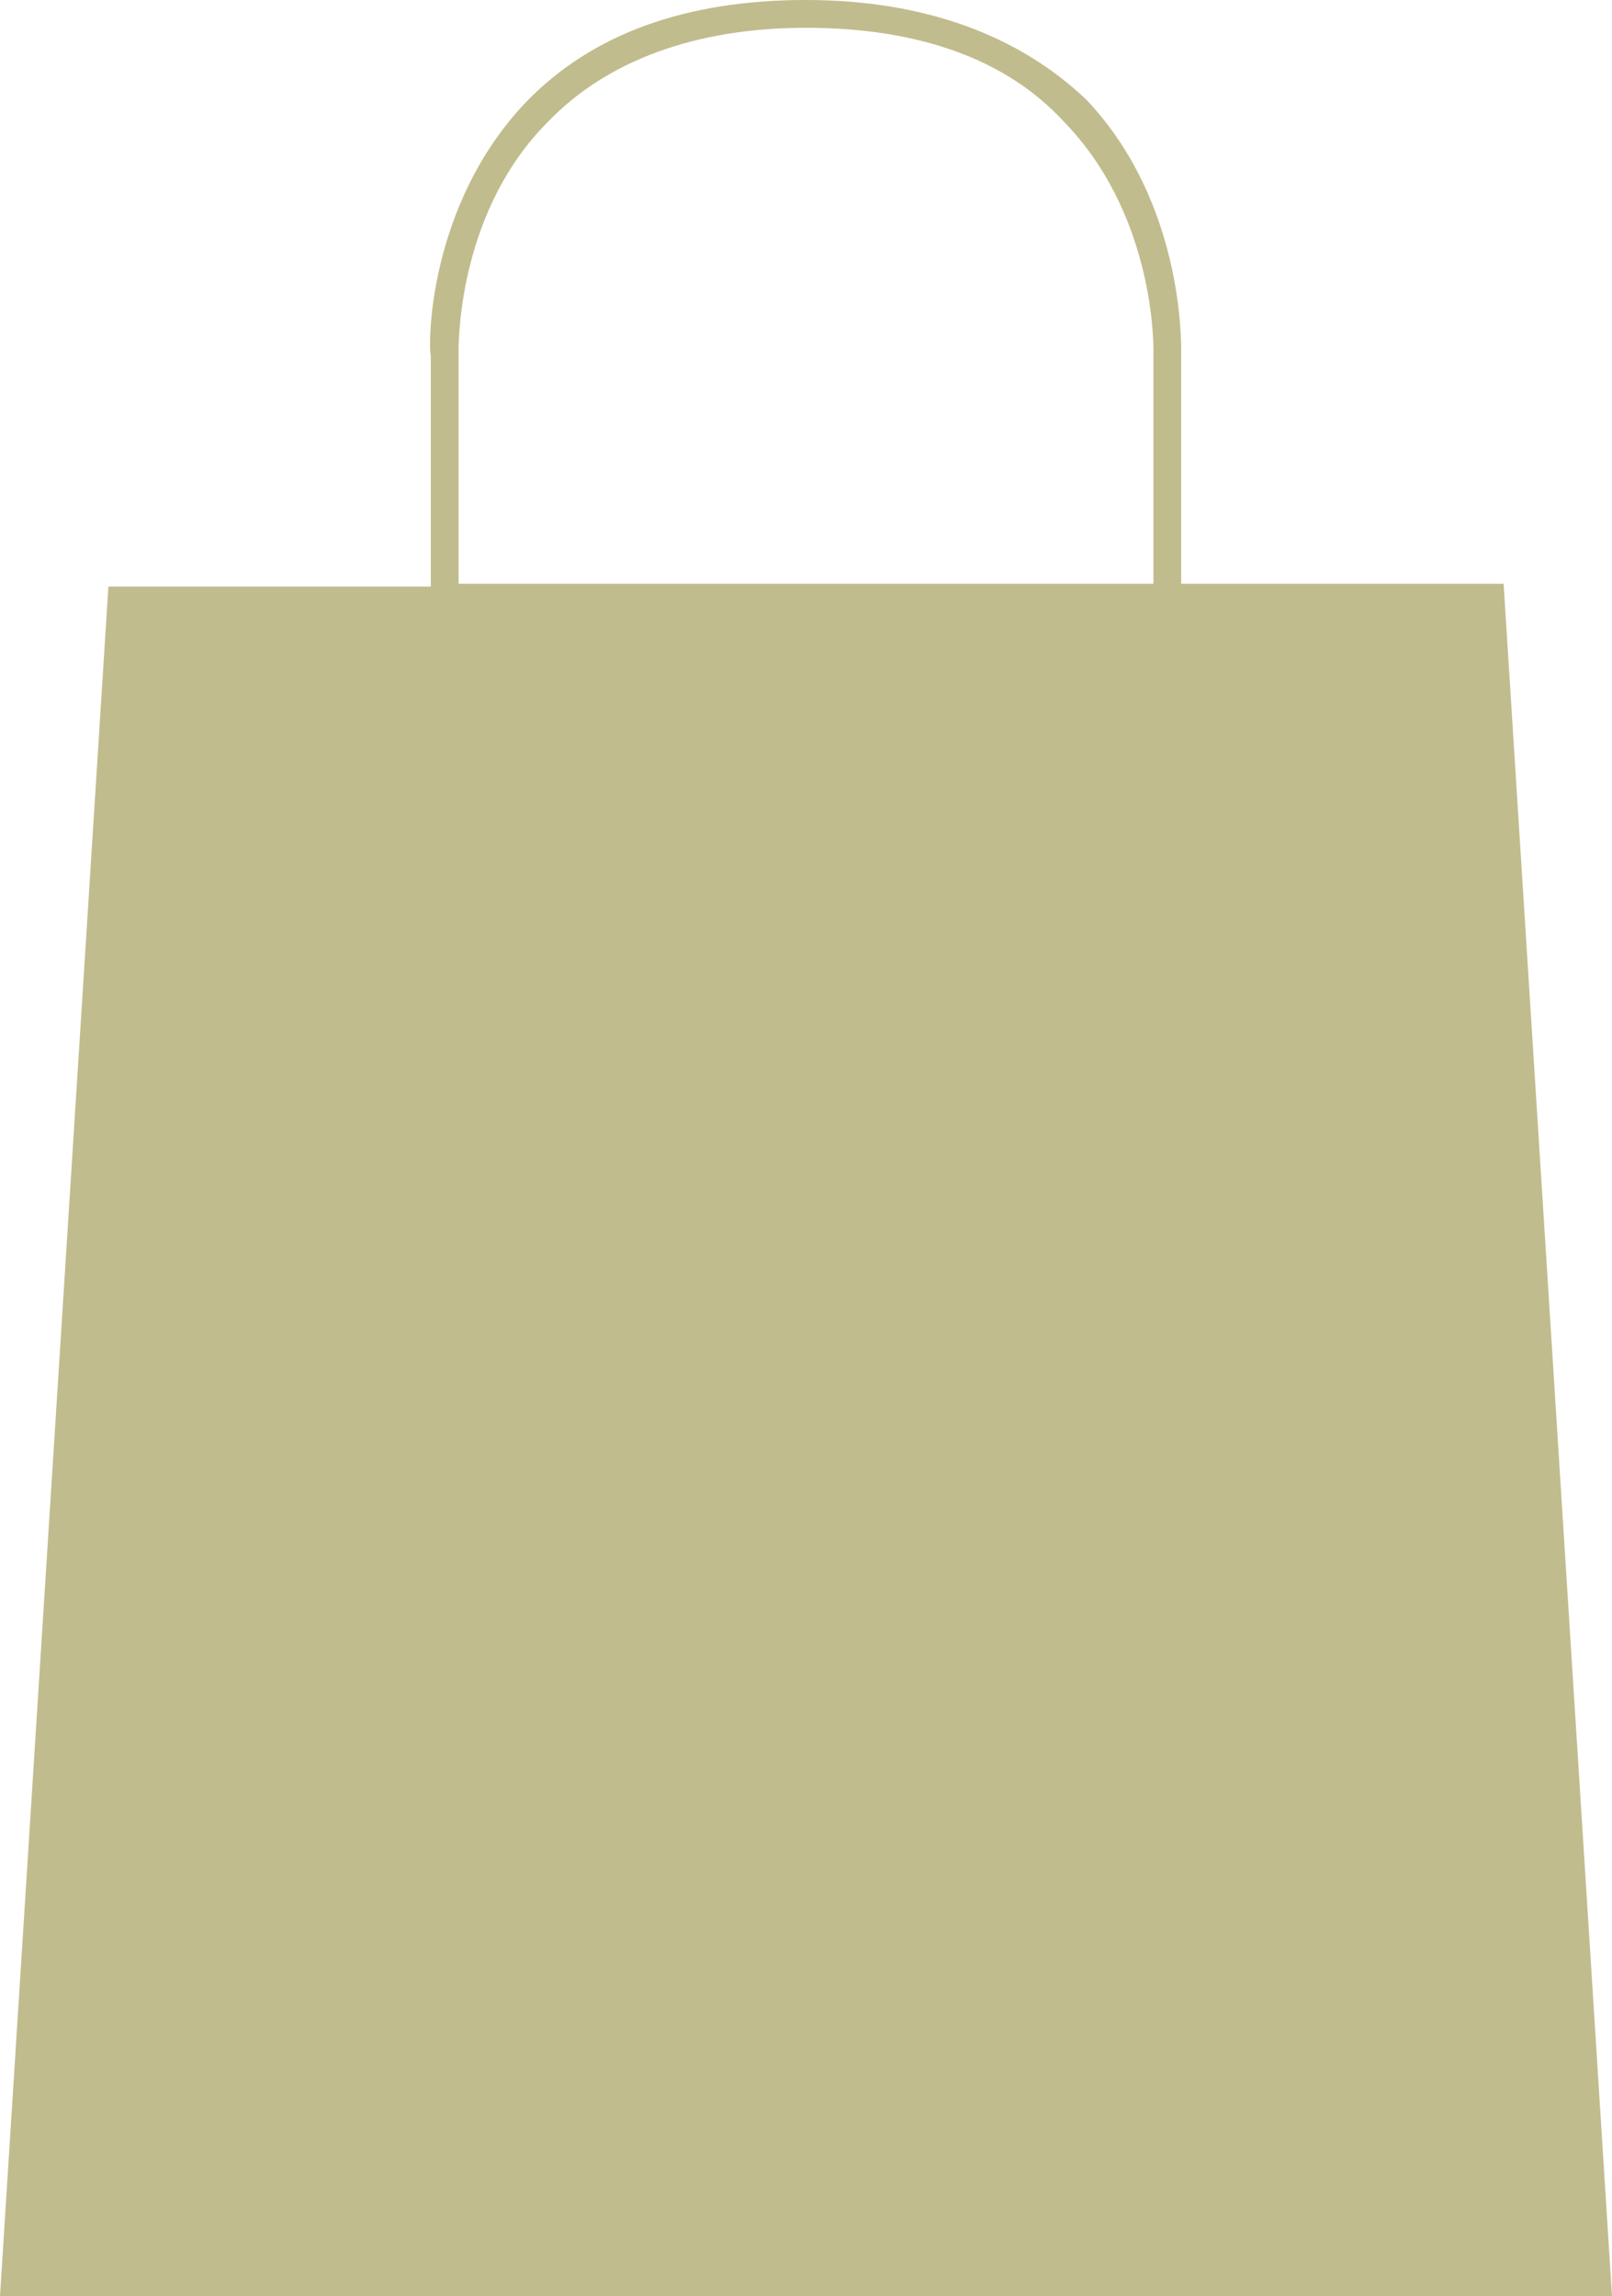 <?xml version="1.0" encoding="UTF-8" standalone="no"?><svg xmlns="http://www.w3.org/2000/svg" xmlns:xlink="http://www.w3.org/1999/xlink" fill="#c1bc8d" height="82.6" preserveAspectRatio="xMidYMid meet" version="1" viewBox="21.0 8.7 58.0 82.6" width="58" zoomAndPan="magnify"><g id="change1_1"><path d="M75.1,29.7H63.5v-8.3c0-0.3,0.1-5.4-3.4-9.1C57.7,10,54.3,8.7,50,8.7c-4.3,0-7.7,1.2-10.1,3.7c-3.5,3.7-3.5,8.7-3.4,9.1v8.3 H24.9L21,91.3h29h29L75.1,29.7z M37.5,29.7v-8.4h0c0-0.6,0.1-5.1,3.2-8.2c2.1-2.2,5.3-3.4,9.3-3.4s7.2,1.1,9.3,3.4 c3.1,3.2,3.2,7.6,3.2,8.2l0,0v8.4H50C50,29.7,37.5,29.7,37.5,29.7z" fill="inherit"/></g></svg>